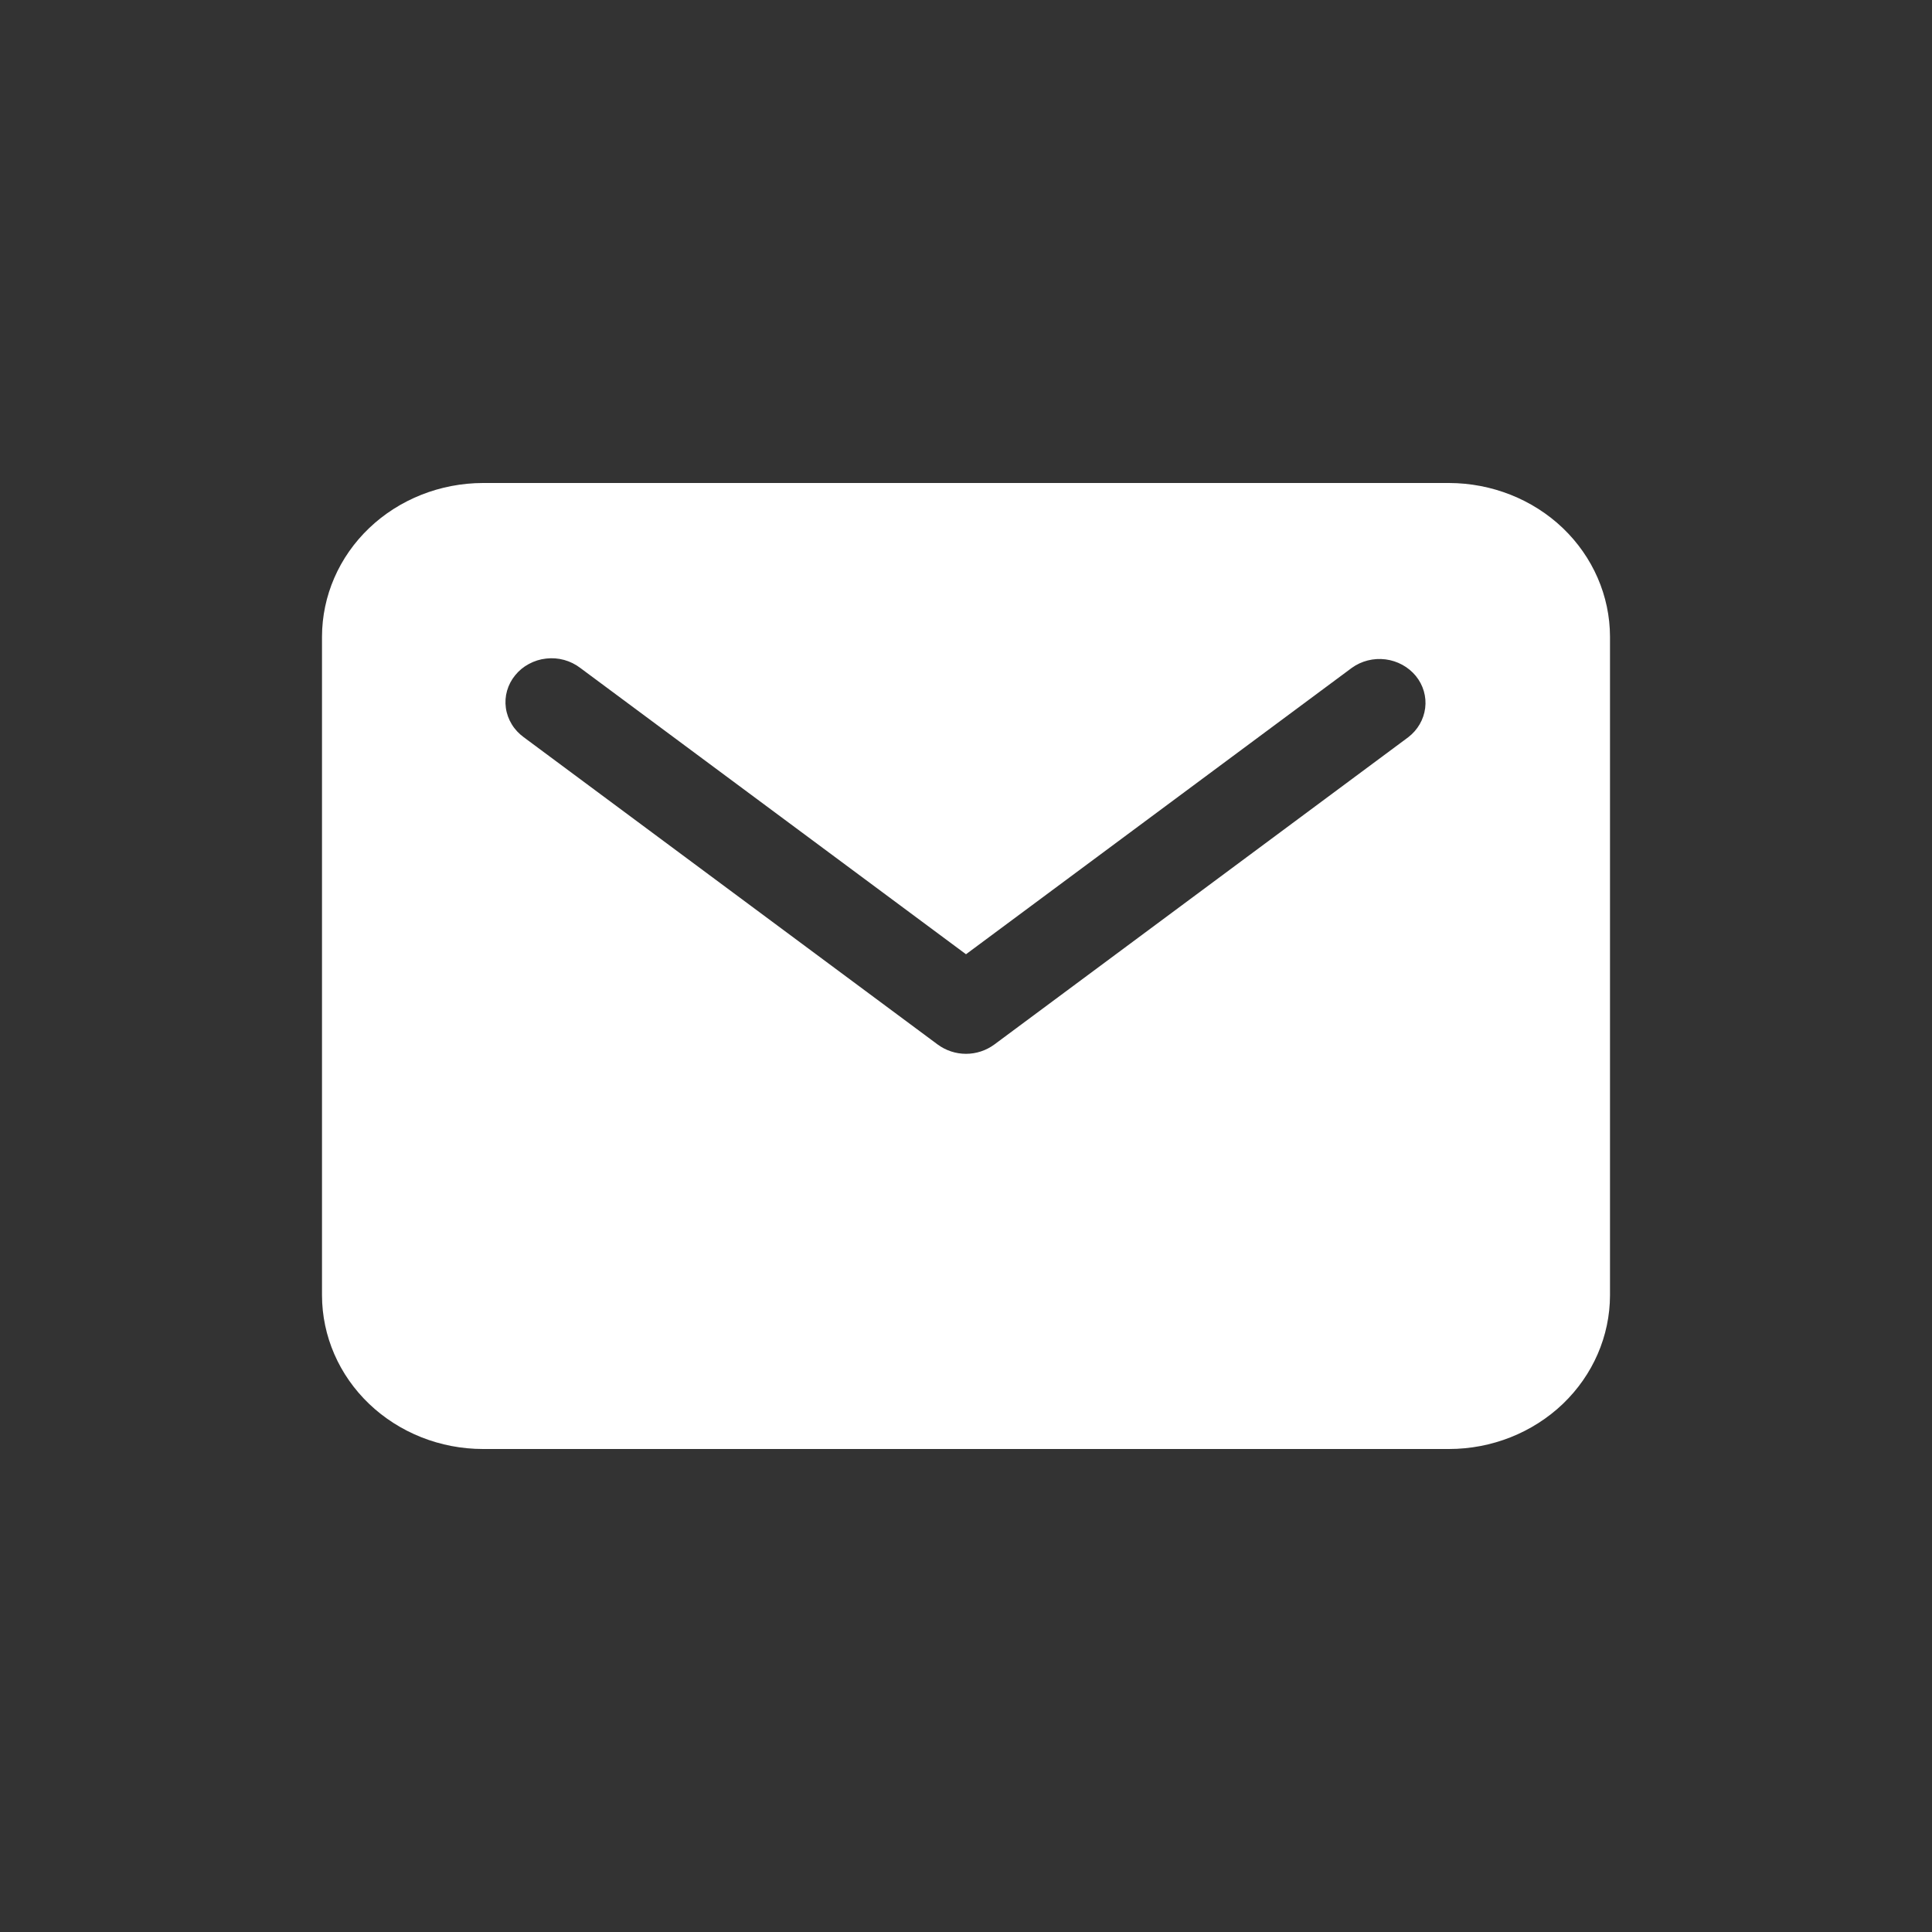 <svg width="24" height="24" viewBox="0 0 24 24" fill="none" xmlns="http://www.w3.org/2000/svg">
<rect x="0" y="0" width="24" height="24" fill="#333333" stroke="none"/>
<path d="M18 6H6C5.47 6.001 4.961 6.202 4.586 6.56C4.211 6.918 4.001 7.403 4 7.909V16.091C4.001 16.597 4.211 17.082 4.586 17.44C4.961 17.798 5.47 18 6 18H18C18.53 18 19.039 17.798 19.414 17.44C19.788 17.082 19.999 16.597 20 16.091V7.909C19.999 7.403 19.788 6.918 19.414 6.56C19.039 6.202 18.53 6.001 18 6ZM17.494 9.158L12.351 12.976C12.25 13.05 12.127 13.091 12 13.091C11.873 13.091 11.75 13.05 11.649 12.976L6.506 9.158C6.446 9.114 6.395 9.06 6.357 8.997C6.319 8.935 6.294 8.866 6.284 8.794C6.274 8.722 6.279 8.65 6.299 8.58C6.319 8.51 6.353 8.445 6.4 8.388C6.446 8.331 6.504 8.283 6.57 8.248C6.636 8.212 6.709 8.189 6.784 8.181C6.859 8.172 6.935 8.178 7.008 8.198C7.081 8.218 7.149 8.252 7.208 8.297L12 11.854L16.792 8.297C16.912 8.21 17.063 8.172 17.212 8.191C17.36 8.21 17.495 8.284 17.588 8.397C17.68 8.51 17.722 8.654 17.704 8.796C17.686 8.938 17.611 9.068 17.494 9.158Z" fill="white"/>
</svg>
